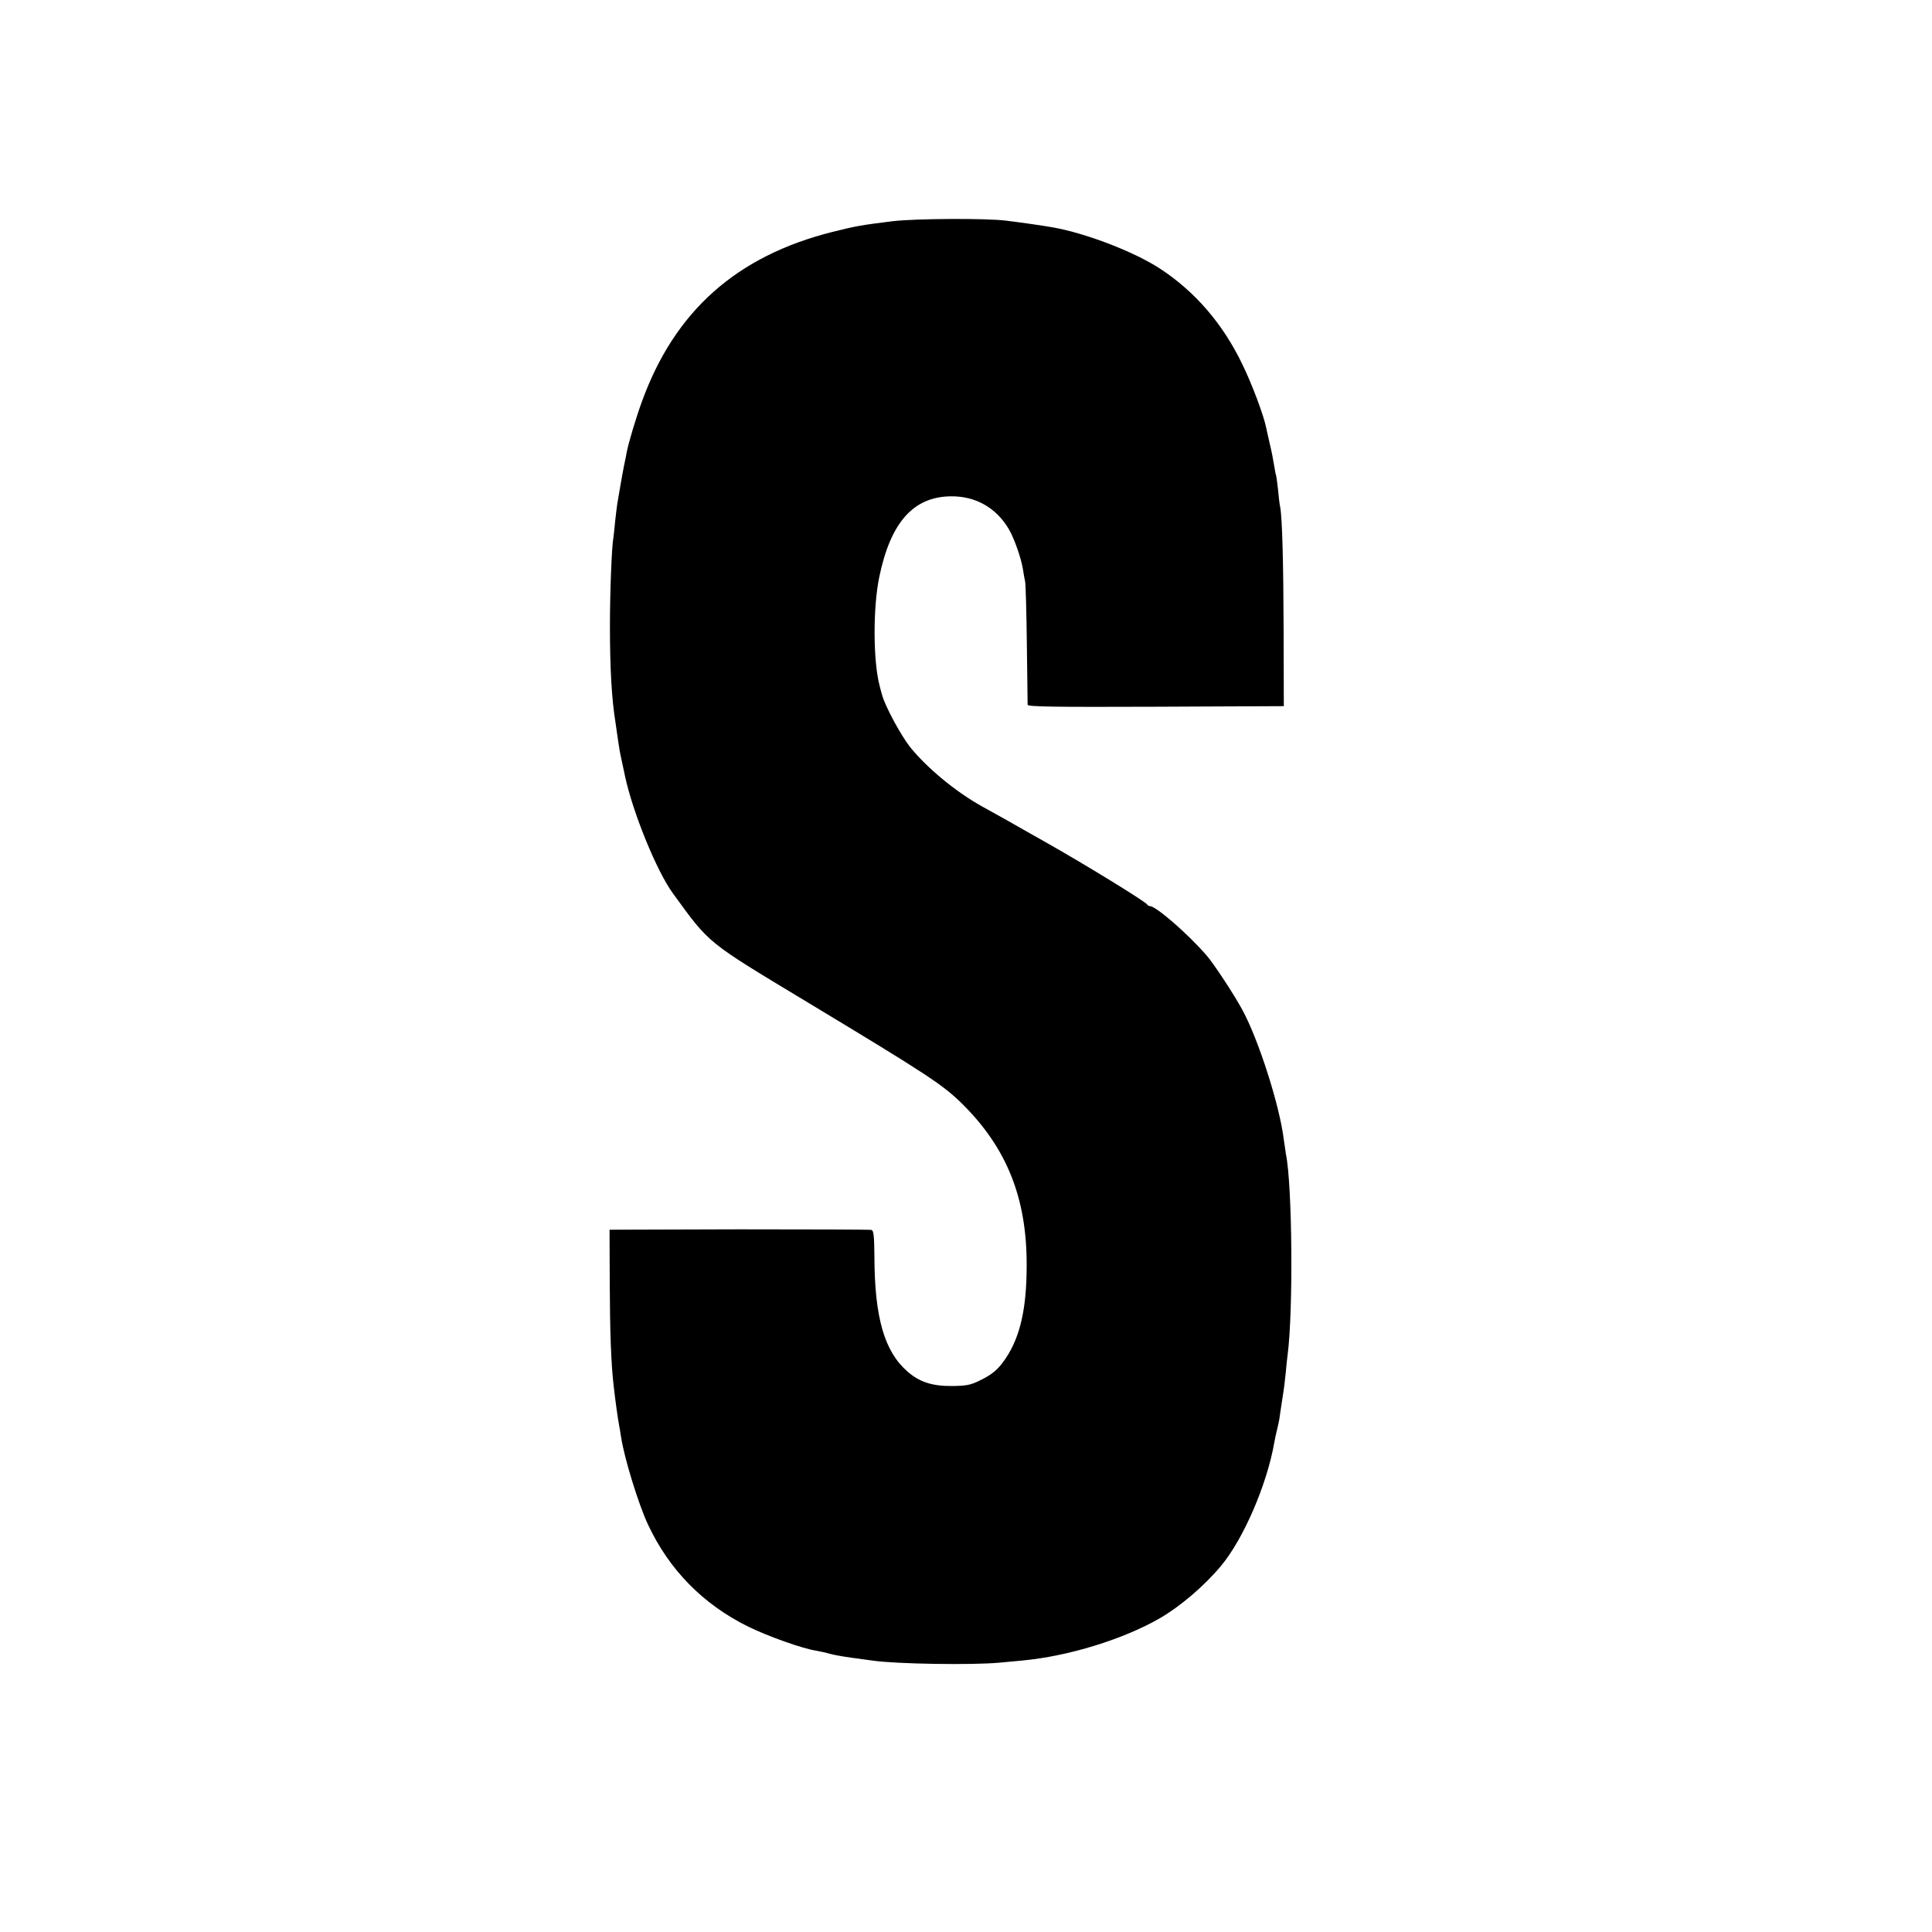 <?xml version="1.0" standalone="no"?>
<!DOCTYPE svg PUBLIC "-//W3C//DTD SVG 20010904//EN"
 "http://www.w3.org/TR/2001/REC-SVG-20010904/DTD/svg10.dtd">
<svg version="1.0" xmlns="http://www.w3.org/2000/svg"
 width="1000pt" height="1000pt" viewBox="0 0 1000 1000"
 preserveAspectRatio="xMidYMid meet">
<g transform="translate(0,1000) scale(0.1,-0.1)"
fill="#000000" stroke="none">
<path d="M4620 8855 c-160 -20 -186 -24 -310 -55 -498 -125 -818 -410 -988
-880 -31 -85 -69 -213 -78 -260 -2 -14 -9 -45 -14 -70 -5 -25 -14 -74 -20
-110 -6 -36 -13 -75 -15 -88 -2 -13 -7 -53 -11 -90 -3 -37 -8 -74 -9 -84 -9
-46 -18 -286 -18 -458 0 -219 9 -380 29 -501 2 -15 7 -47 10 -70 4 -24 7 -51
9 -59 1 -13 10 -53 30 -147 41 -191 165 -494 248 -607 193 -265 168 -245 702
-567 620 -374 696 -424 798 -525 229 -228 332 -486 331 -834 0 -221 -33 -368
-108 -480 -39 -58 -69 -84 -136 -116 -46 -23 -69 -27 -140 -28 -106 -1 -172
21 -234 76 -118 103 -169 278 -170 591 -1 113 -4 138 -16 141 -8 2 -316 3
-685 3 l-670 -2 1 -275 c1 -255 7 -420 20 -530 8 -73 21 -168 29 -210 3 -14 7
-41 10 -60 17 -110 90 -346 138 -449 110 -236 286 -415 519 -530 106 -52 282
-114 353 -125 22 -4 54 -11 70 -16 17 -5 66 -14 110 -20 44 -6 94 -13 110 -15
121 -18 515 -24 657 -11 40 4 93 9 118 11 239 22 525 110 715 220 105 61 229
167 315 270 116 139 238 421 276 640 3 17 9 46 14 65 5 20 12 51 14 70 3 19 9
64 15 100 6 36 13 92 16 125 3 33 7 76 10 95 29 225 24 876 -9 1036 -2 12 -7
45 -11 75 -21 174 -129 513 -213 669 -41 77 -150 243 -187 285 -98 113 -262
255 -293 255 -5 0 -12 4 -14 8 -5 13 -322 208 -528 324 -25 14 -76 43 -115 65
-66 38 -96 55 -212 119 -138 77 -285 199 -373 308 -49 63 -130 213 -145 271
-5 17 -10 37 -12 45 -34 128 -35 404 -2 563 58 282 176 416 370 418 129 2 237
-60 302 -172 28 -49 63 -150 72 -207 3 -21 8 -49 11 -62 3 -14 7 -160 9 -325
2 -165 4 -306 4 -313 1 -10 137 -12 664 -10 l662 3 -1 385 c-1 352 -7 590 -18
647 -3 12 -8 53 -11 90 -4 37 -9 70 -10 73 -2 3 -6 26 -10 50 -4 25 -13 74
-22 110 -8 36 -17 74 -19 85 -12 62 -73 226 -124 330 -101 210 -245 376 -425
494 -134 88 -385 184 -555 214 -49 9 -176 27 -243 35 -104 13 -469 11 -587 -3z"/>
</g>
</svg>
